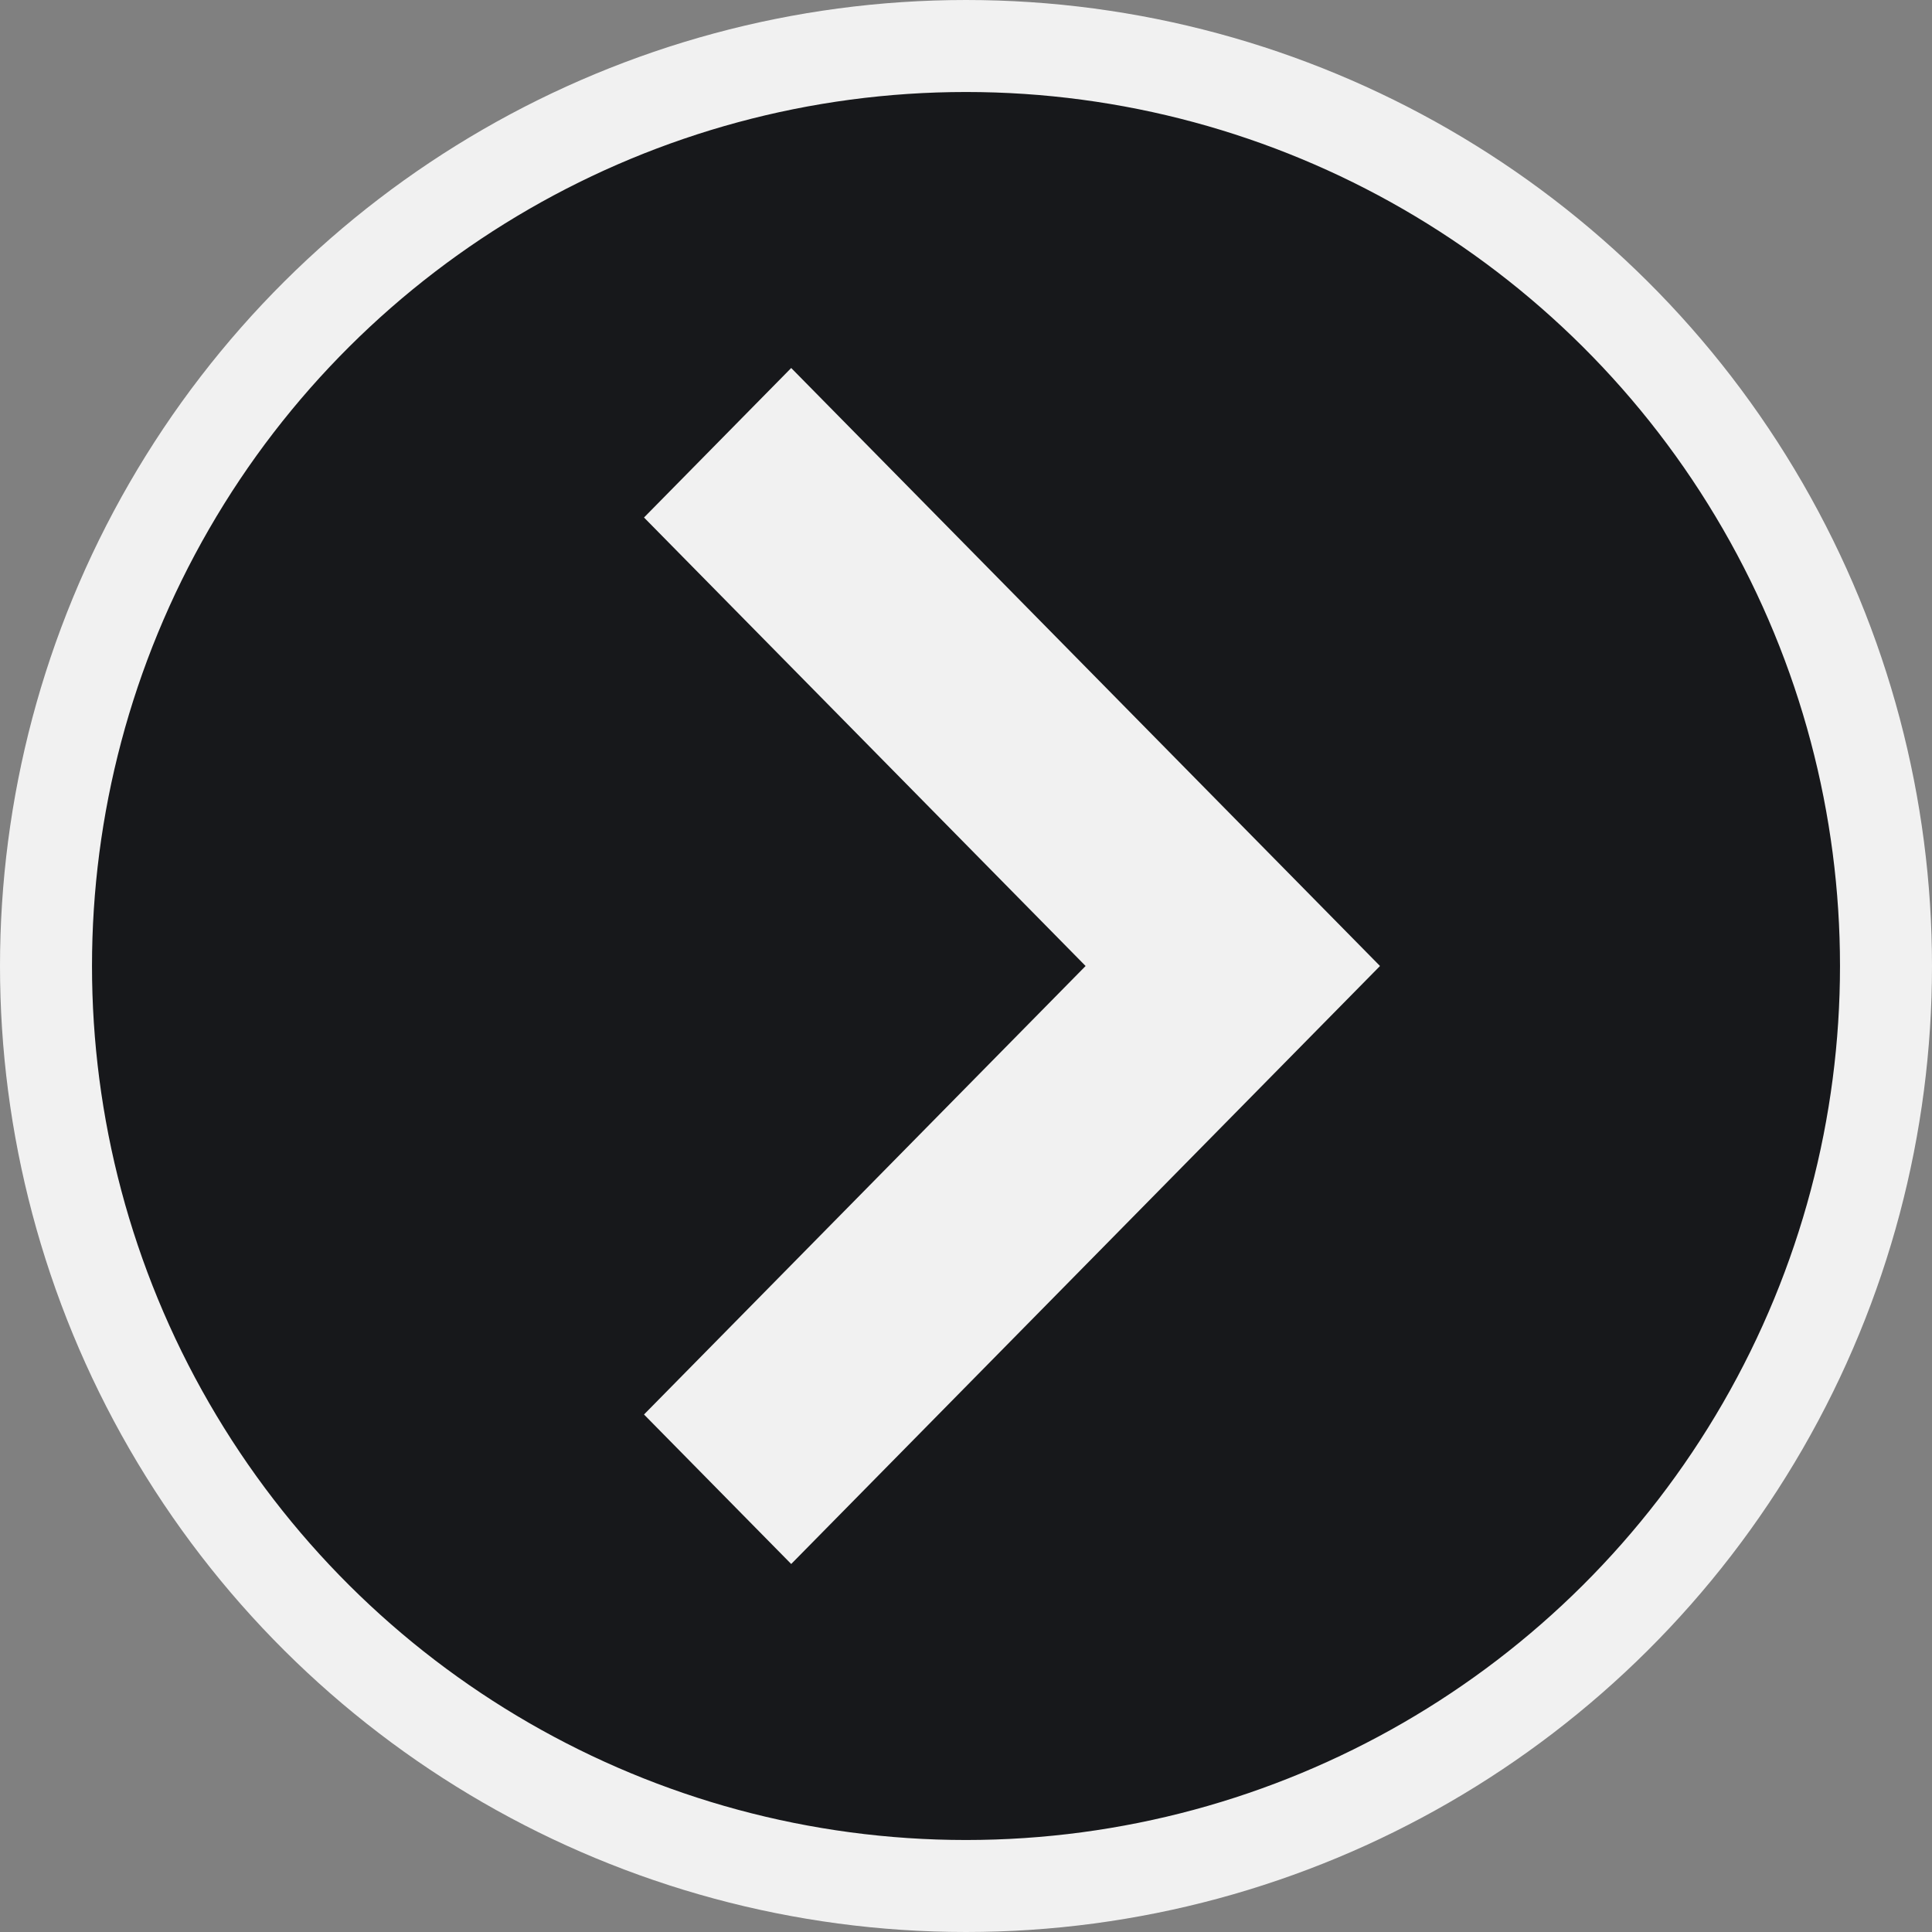 <svg width="21" height="21" viewBox="0 0 21 21" fill="none" xmlns="http://www.w3.org/2000/svg">
<rect x="0" y="0" width="21" height="21" fill="#808080" stroke="none"/>
<circle cx="10.5" cy="10.5" r="10" transform="rotate(90 10.5 10.5)" fill="#17181B" stroke="#F1F1F1"/>
<path fill-rule="evenodd" clip-rule="evenodd" d="M7 15.375L11.8 10.5L7 5.625L8.6 4L15 10.5L8.6 17L7 15.375Z" fill="#F1F1F1"/>
</svg>
